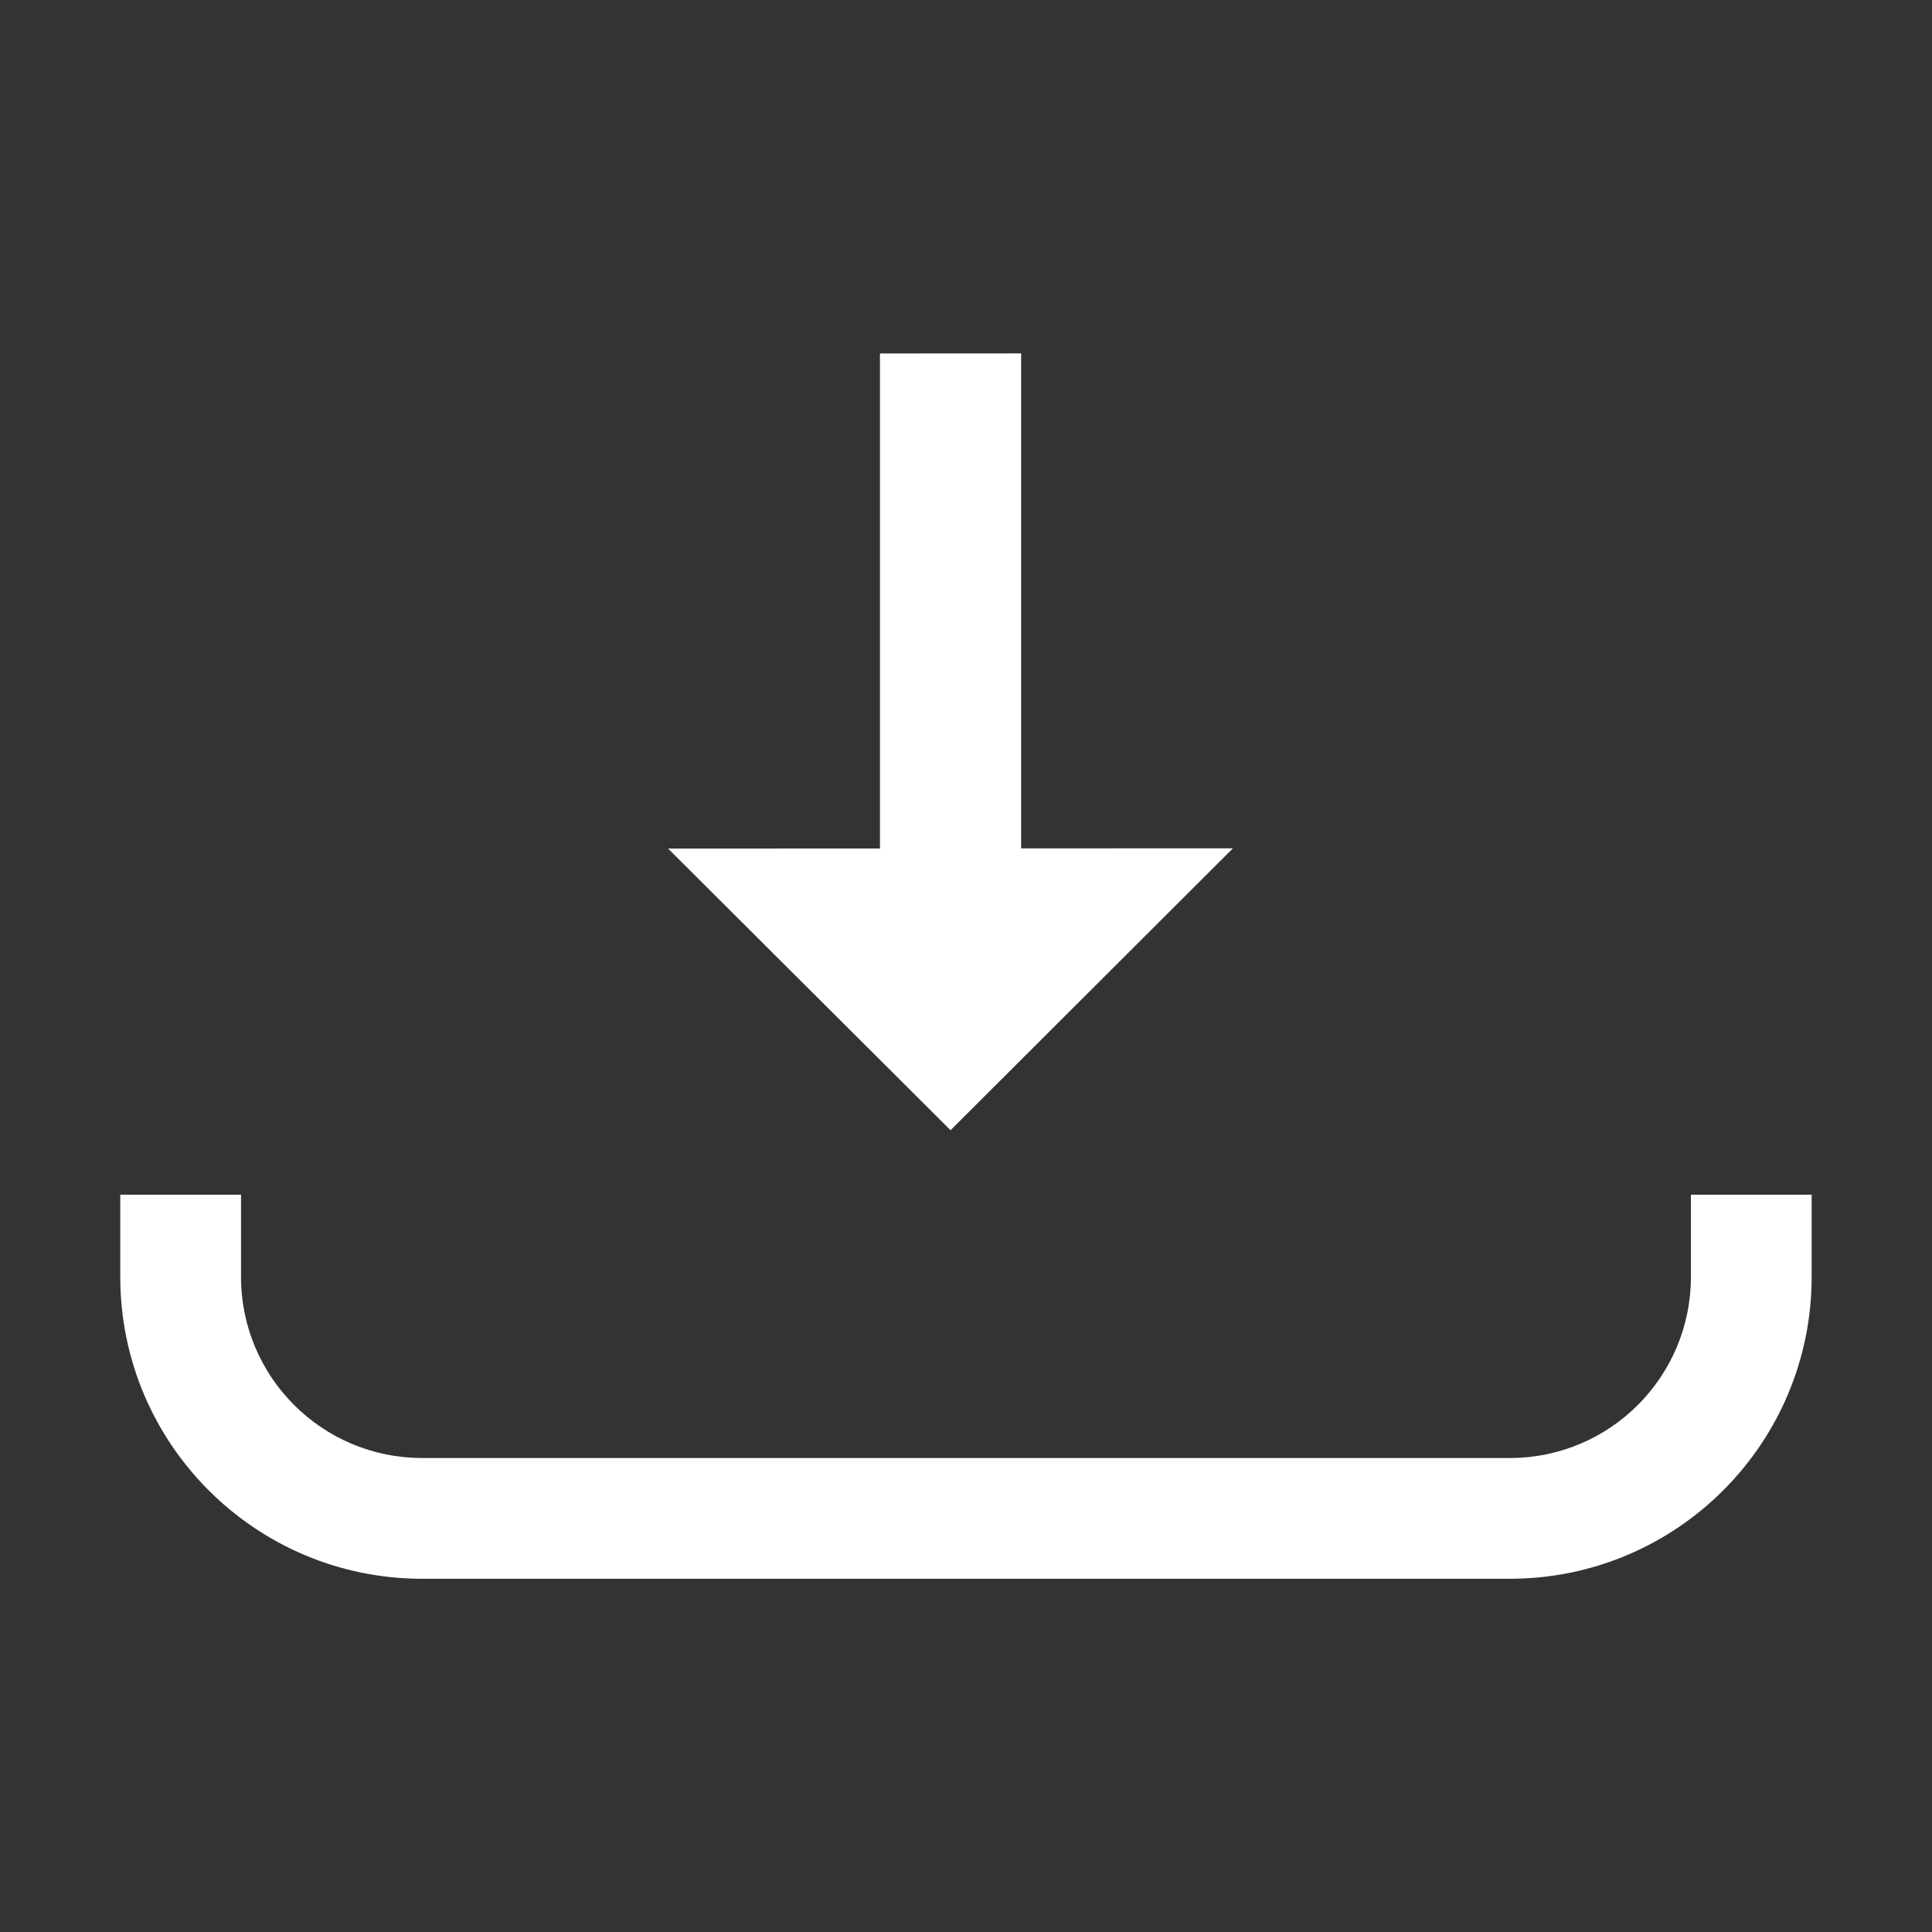 <svg width="24" height="24" viewBox="0 0 24 24" fill="none" xmlns="http://www.w3.org/2000/svg">
<rect x="0" y="0" width="24" height="24" fill="#333333" stroke="none"/>
<path fill-rule="evenodd" clip-rule="evenodd" d="M1.494 15.862C1.494 17.933 3.173 19.612 5.244 19.612H18.755C20.826 19.612 22.505 17.933 22.505 15.862V14.841H21.005V15.862C21.005 17.105 19.998 18.112 18.755 18.112H5.244C4.002 18.112 2.994 17.105 2.994 15.862V14.841H1.494V15.862Z" fill="white"/>
<path d="M11.808 14.04L8.299 10.541L10.931 10.54V4.391L12.685 4.39V10.539L15.316 10.538L11.808 14.04Z" fill="white"/>
</svg>
